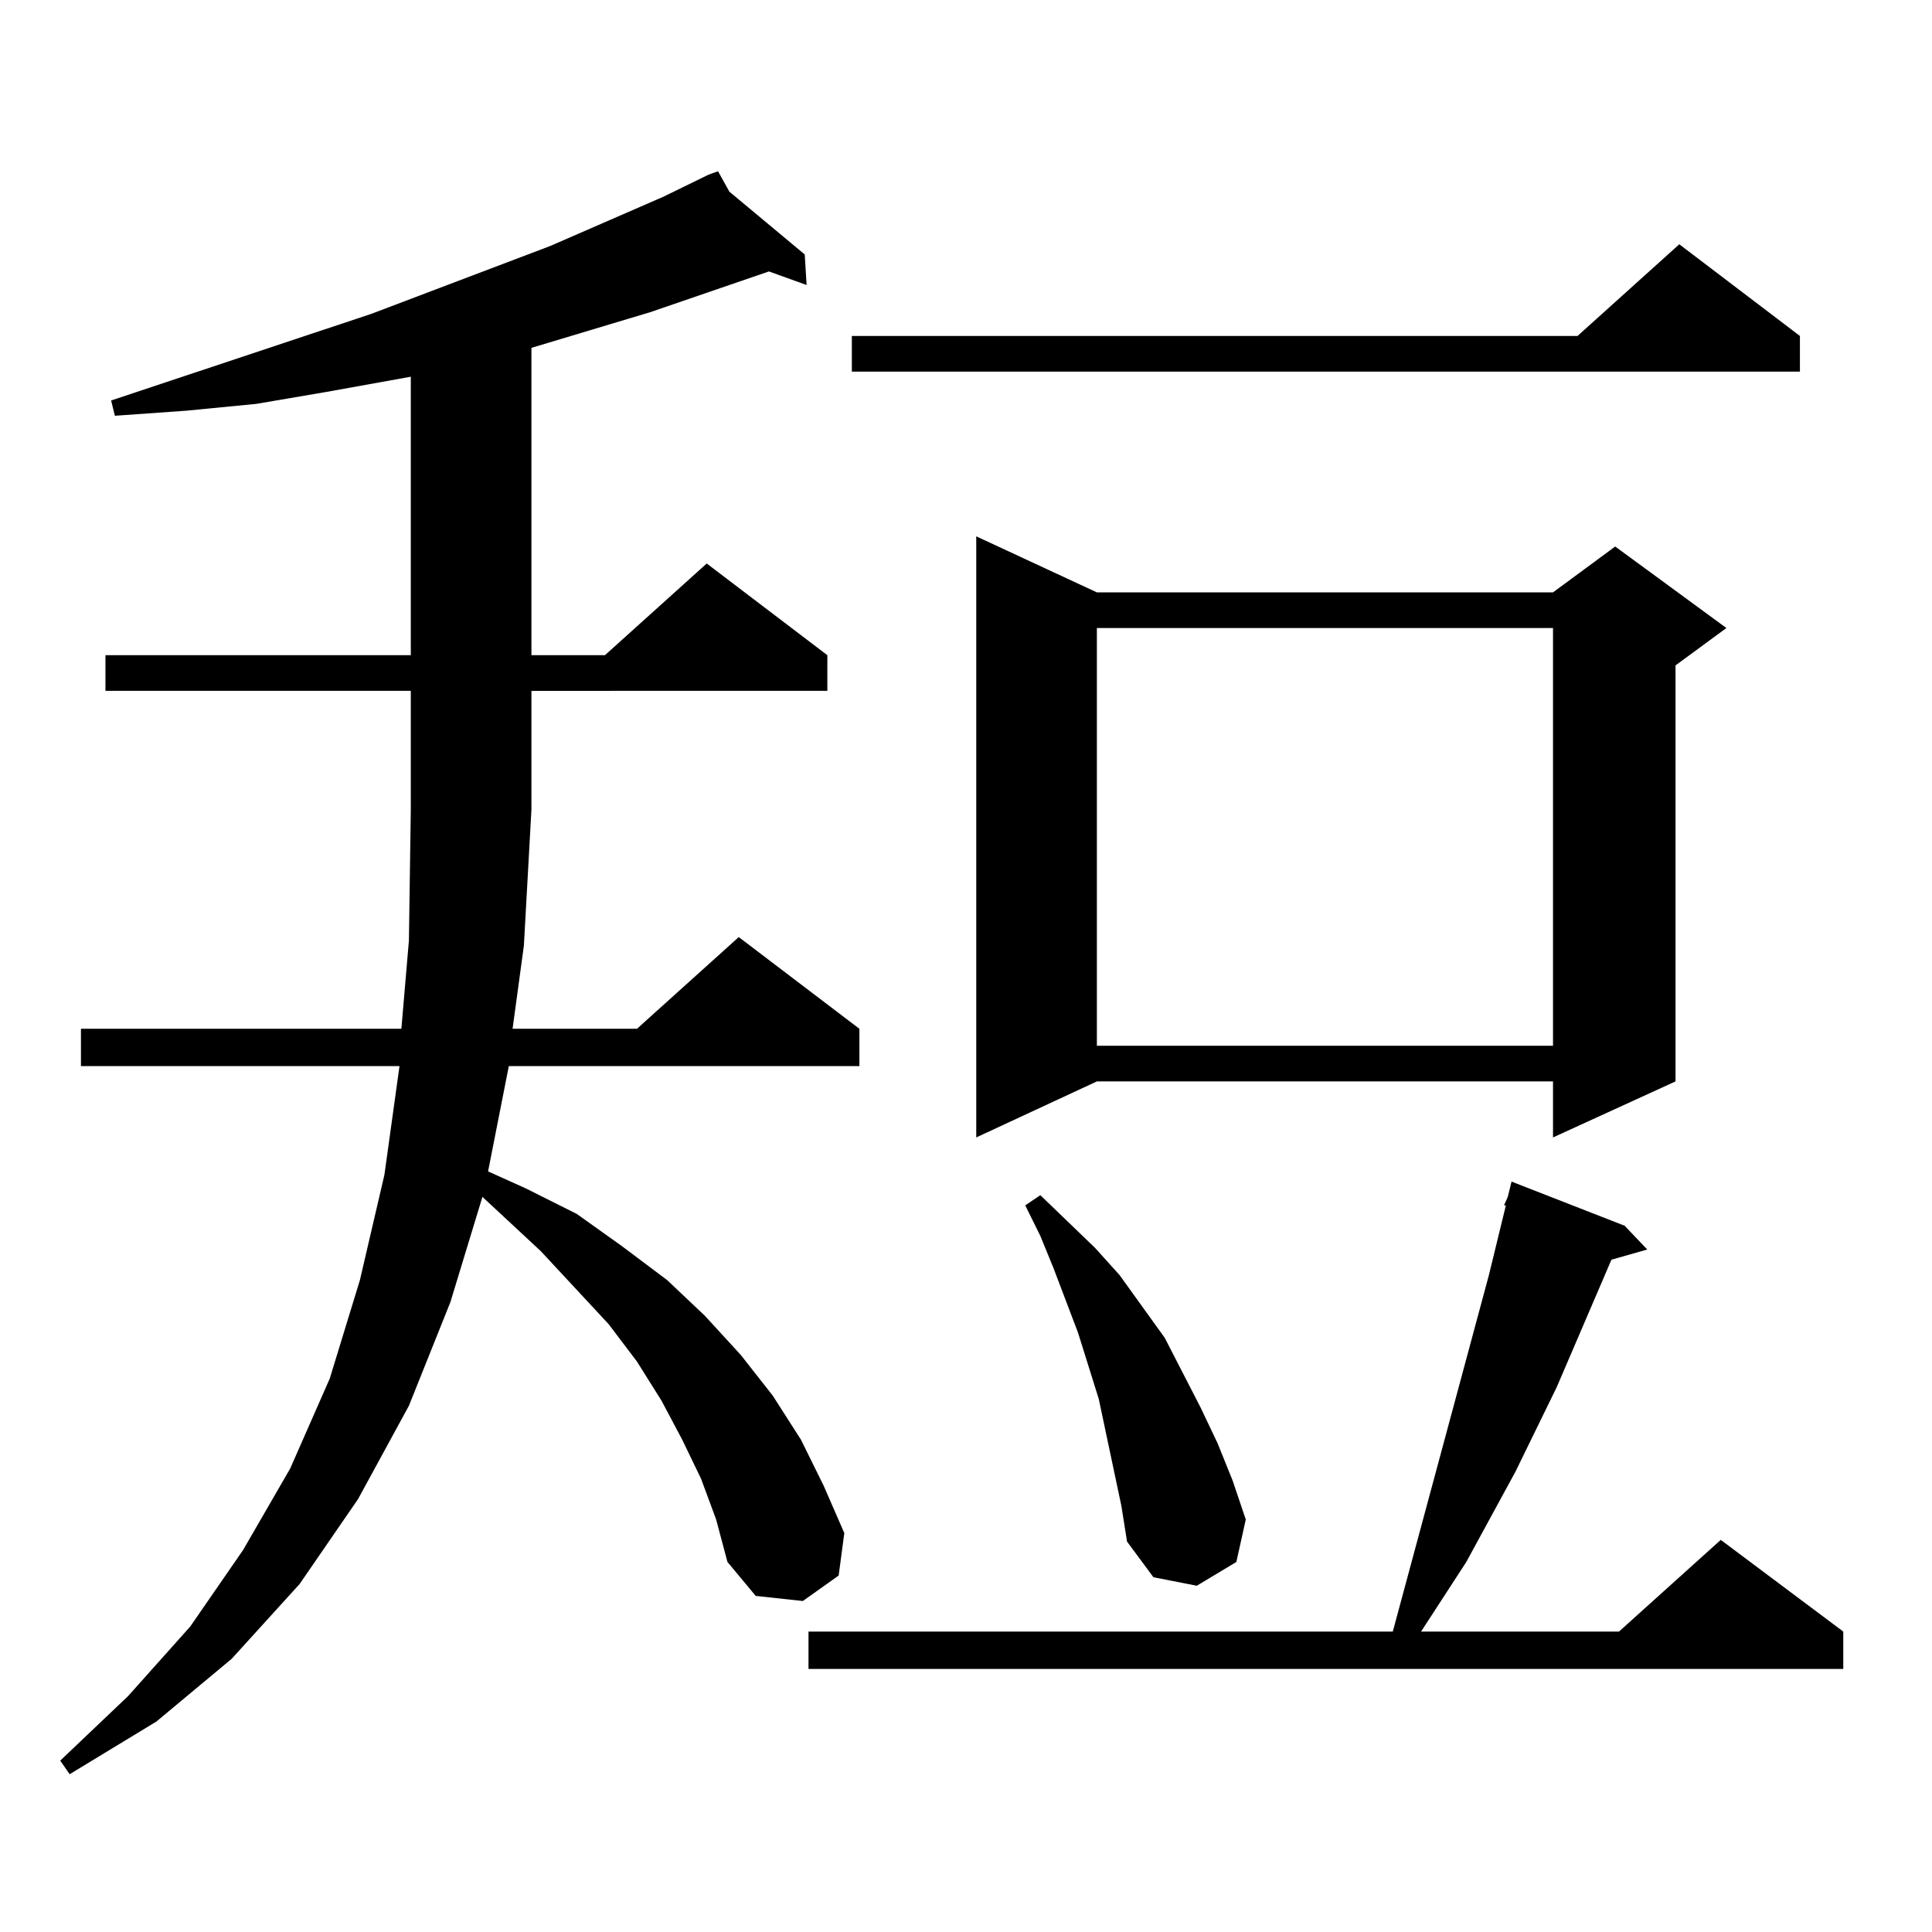 <?xml version="1.0" encoding="utf-8"?>
<!-- Generator: Adobe Illustrator 16.0.0, SVG Export Plug-In . SVG Version: 6.00 Build 0)  -->
<!DOCTYPE svg PUBLIC "-//W3C//DTD SVG 1.1//EN" "http://www.w3.org/Graphics/SVG/1.1/DTD/svg11.dtd">
<svg version="1.1" id="图层_1" xmlns="http://www.w3.org/2000/svg" xmlns:xlink="http://www.w3.org/1999/xlink" x="0px" y="0px"
	 width="1000px" height="1000px" viewBox="0 0 1000 1000" enable-background="new 0 0 1000 1000" xml:space="preserve">
<path d="M362.869,765.398l-9.756-20.215l-10.731-20.215l-12.683-20.215l-14.634-19.336l-35.121-37.793L249.701,619.5l-16.585,54.492
	l-21.463,53.613l-26.341,48.34l-30.243,43.945l-35.121,38.672l-39.023,32.52l-44.877,27.246l-4.878-7.031l35.121-33.398
	l32.194-36.035l27.316-39.551l24.39-42.188l20.487-46.582l15.609-50.977l12.683-54.492l7.805-56.25H41.901v-19.336h165.85
	l3.902-45.703l0.976-67.676v-61.523H54.584v-18.457h158.045V194.988l-43.901,7.91l-36.097,6.152l-36.097,3.516l-37.072,2.637
	l-1.951-7.91l134.631-44.824l92.681-35.156l58.535-25.488l23.414-11.426l4.878-1.758l5.854,10.547l39.023,32.52l0.976,15.82
	l-19.512-7.031l-61.462,21.094l-61.462,18.457v159.082h38.048l52.682-47.461l62.438,47.461v18.457H275.066v61.523l-3.902,70.313
	l-5.854,43.066h64.389l52.682-47.461l62.438,47.461v19.336H263.359l-10.731,54.492l19.512,8.789l26.341,13.184l23.414,16.699
	l23.414,17.578l19.512,18.457l18.536,20.215l16.585,21.094l14.634,22.852l11.707,23.73l10.731,24.609l-2.927,21.973l-18.536,13.184
	l-24.39-2.637l-14.634-17.578l-5.854-21.973L362.869,765.398z M840.906,634.441l11.707,12.305l-18.536,5.273l-28.292,65.918
	l-21.463,43.945l-25.365,46.582L735.543,844.5h102.437l52.682-47.461l63.413,47.461v19.336H418.478V844.5h302.432l25.365-94.043
	l24.39-90.527l8.78-36.035h-0.976l1.951-4.395l1.951-7.91L840.906,634.441z M931.636,173.895v18.457h-490.72v-18.457h375.601
	l52.682-47.461L931.636,173.895z M567.742,306.609h236.092l32.194-23.73l57.56,42.188l-26.341,19.336v215.332l-63.413,29.004
	v-29.004H567.742l-62.438,29.004V277.605L567.742,306.609z M580.425,779.461l-7.805-36.914l-3.902-18.457l-10.731-34.277
	l-12.683-33.398l-6.829-16.699l-7.805-15.82l7.805-5.273l28.292,27.246l12.683,14.063l23.414,32.52l18.536,36.035l8.78,18.457
	l7.805,19.336l6.829,20.215l-4.878,21.973l-20.487,12.305l-22.438-4.395l-13.658-18.457L580.425,779.461z M567.742,325.066v216.211
	h236.092V325.066H567.742z"/>
</svg>
